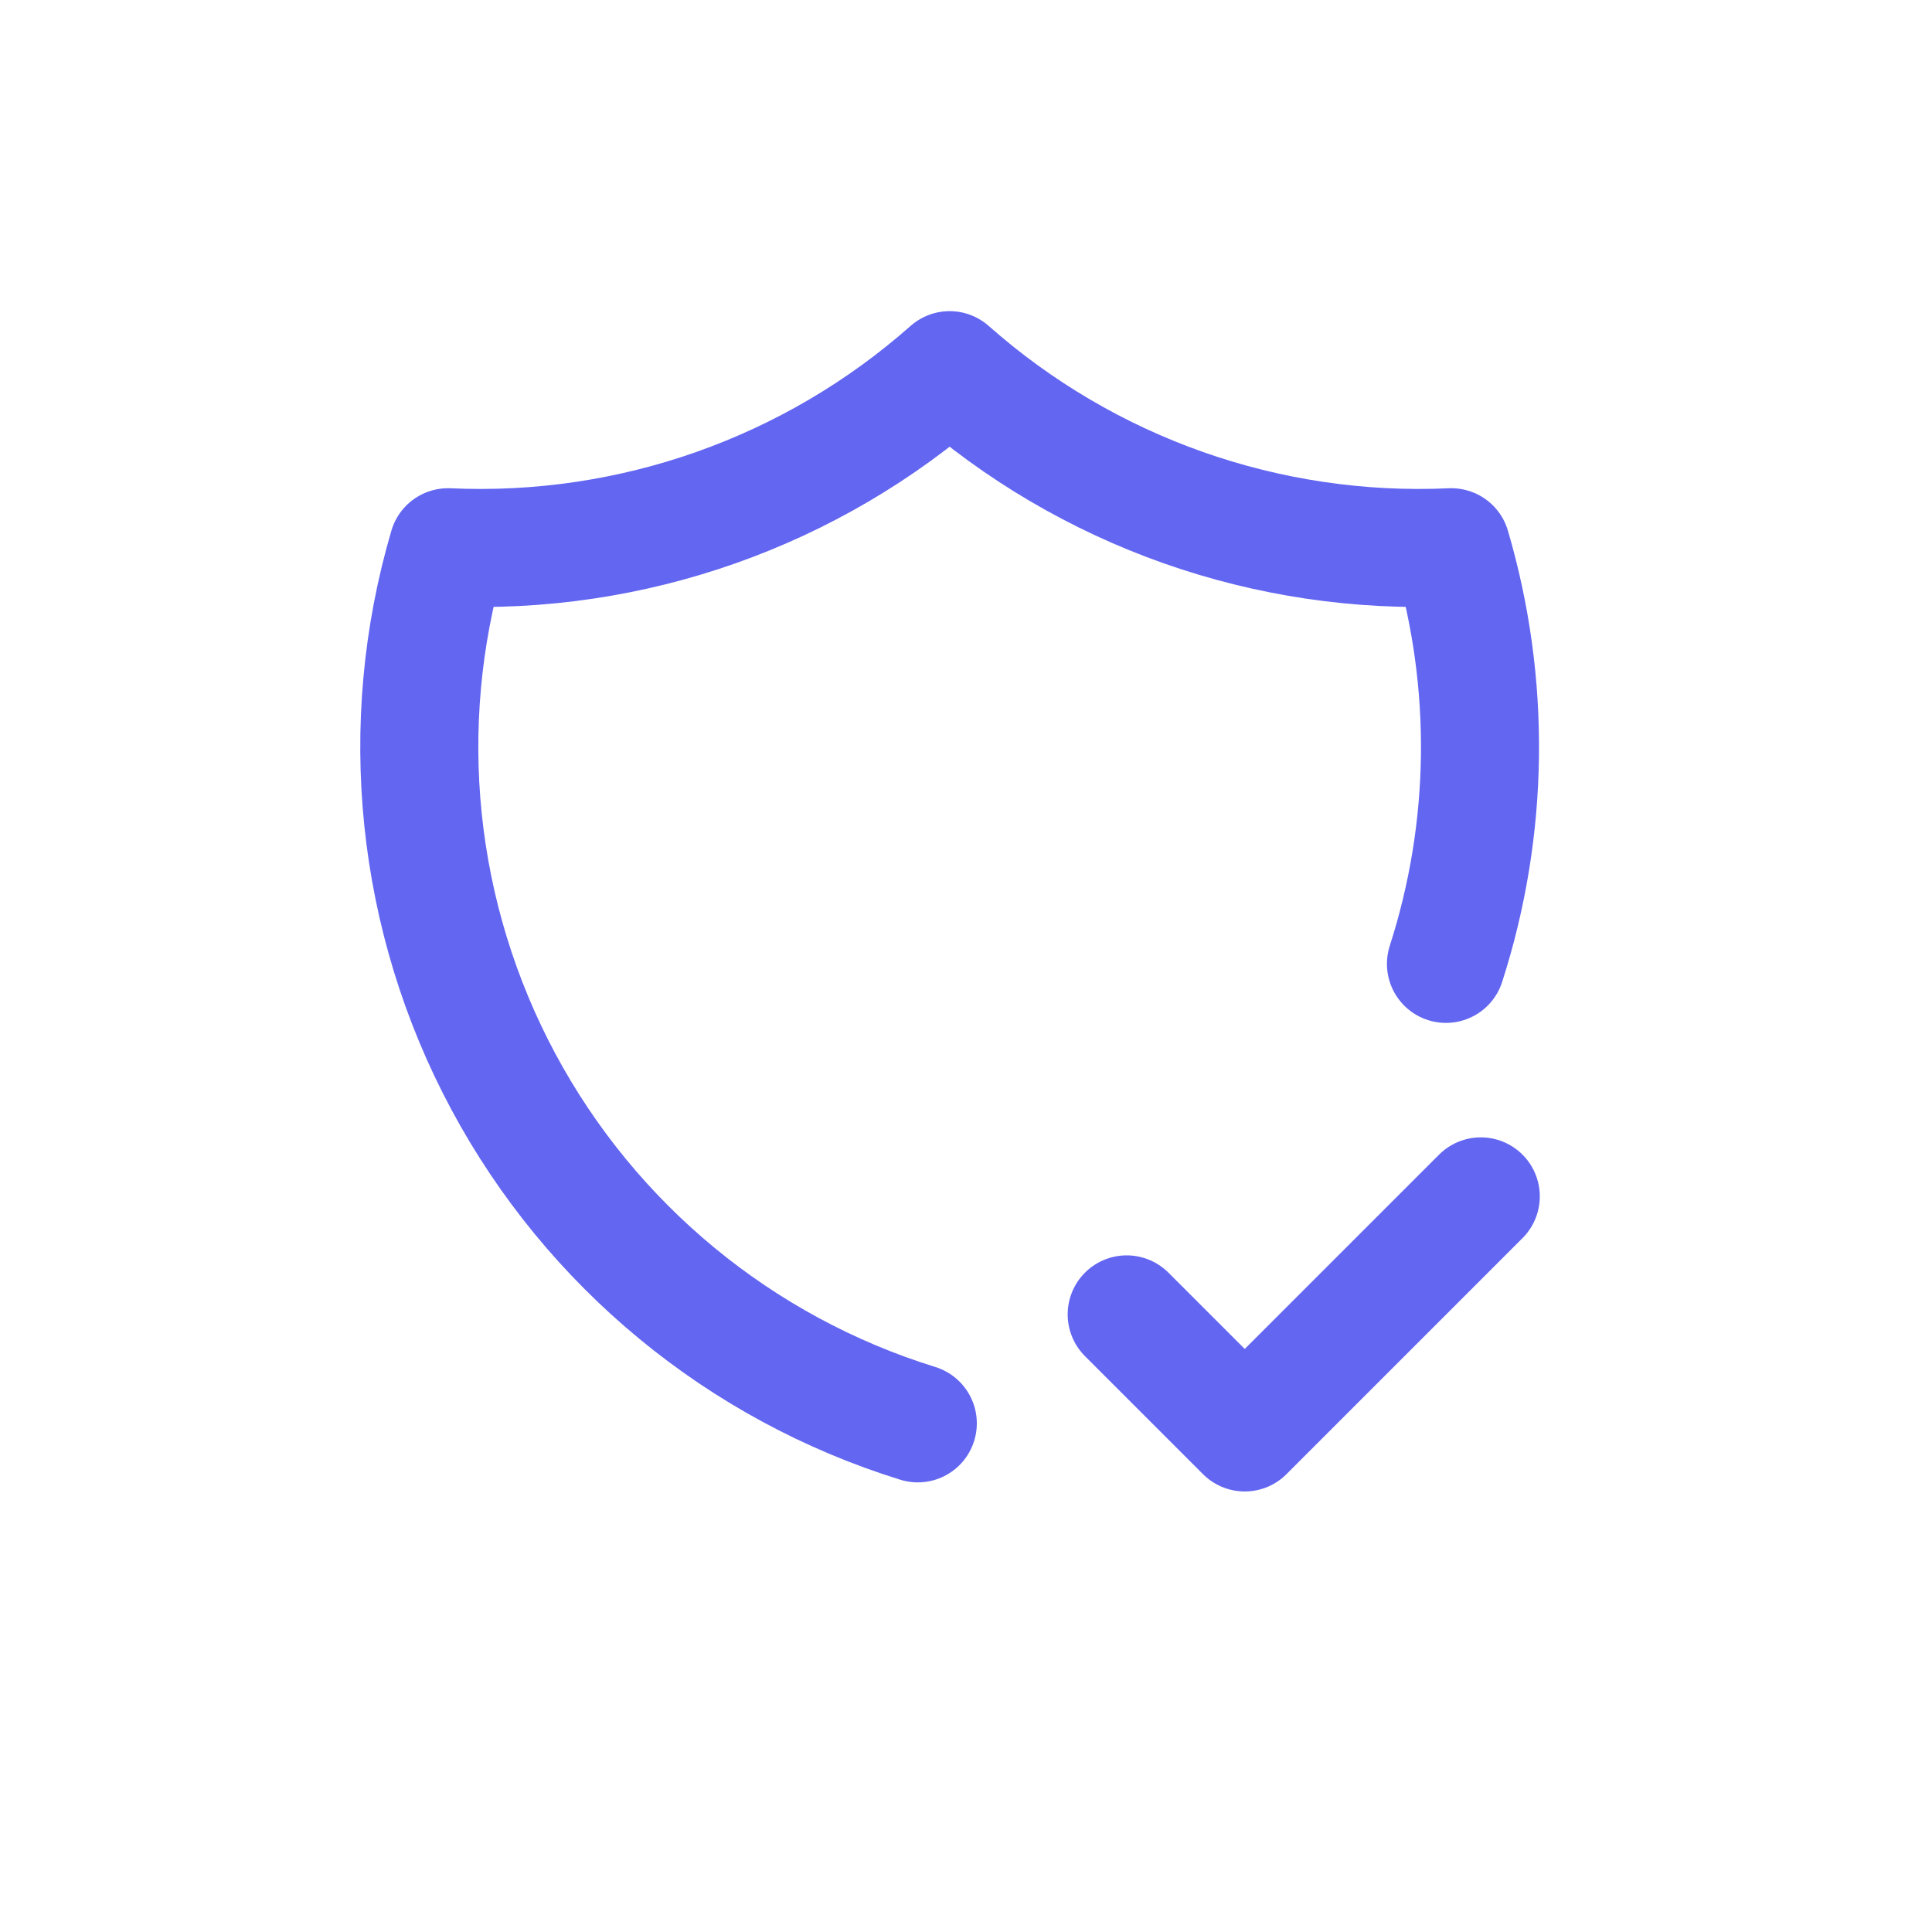 <svg width="40" height="40" viewBox="0 0 40 40" fill="none" xmlns="http://www.w3.org/2000/svg">
<g clip-path="url(#clip0_3826_1314)">
<path d="M19.002 29.469C15.323 28.329 12.241 25.787 10.421 22.393C8.601 18.998 8.19 15.025 9.276 11.33C13.082 11.504 16.807 10.189 19.661 7.664C22.515 10.189 26.24 11.504 30.047 11.33C30.876 14.151 30.838 17.157 29.937 19.956M23.327 27.213L25.771 29.657L30.658 24.77" stroke="#6366F1" stroke-width="2.444" stroke-linecap="round" stroke-linejoin="round"/>
</g>
<defs>
<clipPath id="clip0_3826_1314">
<rect width="40" height="40" fill="white"/>
</clipPath>
</defs>
</svg>
